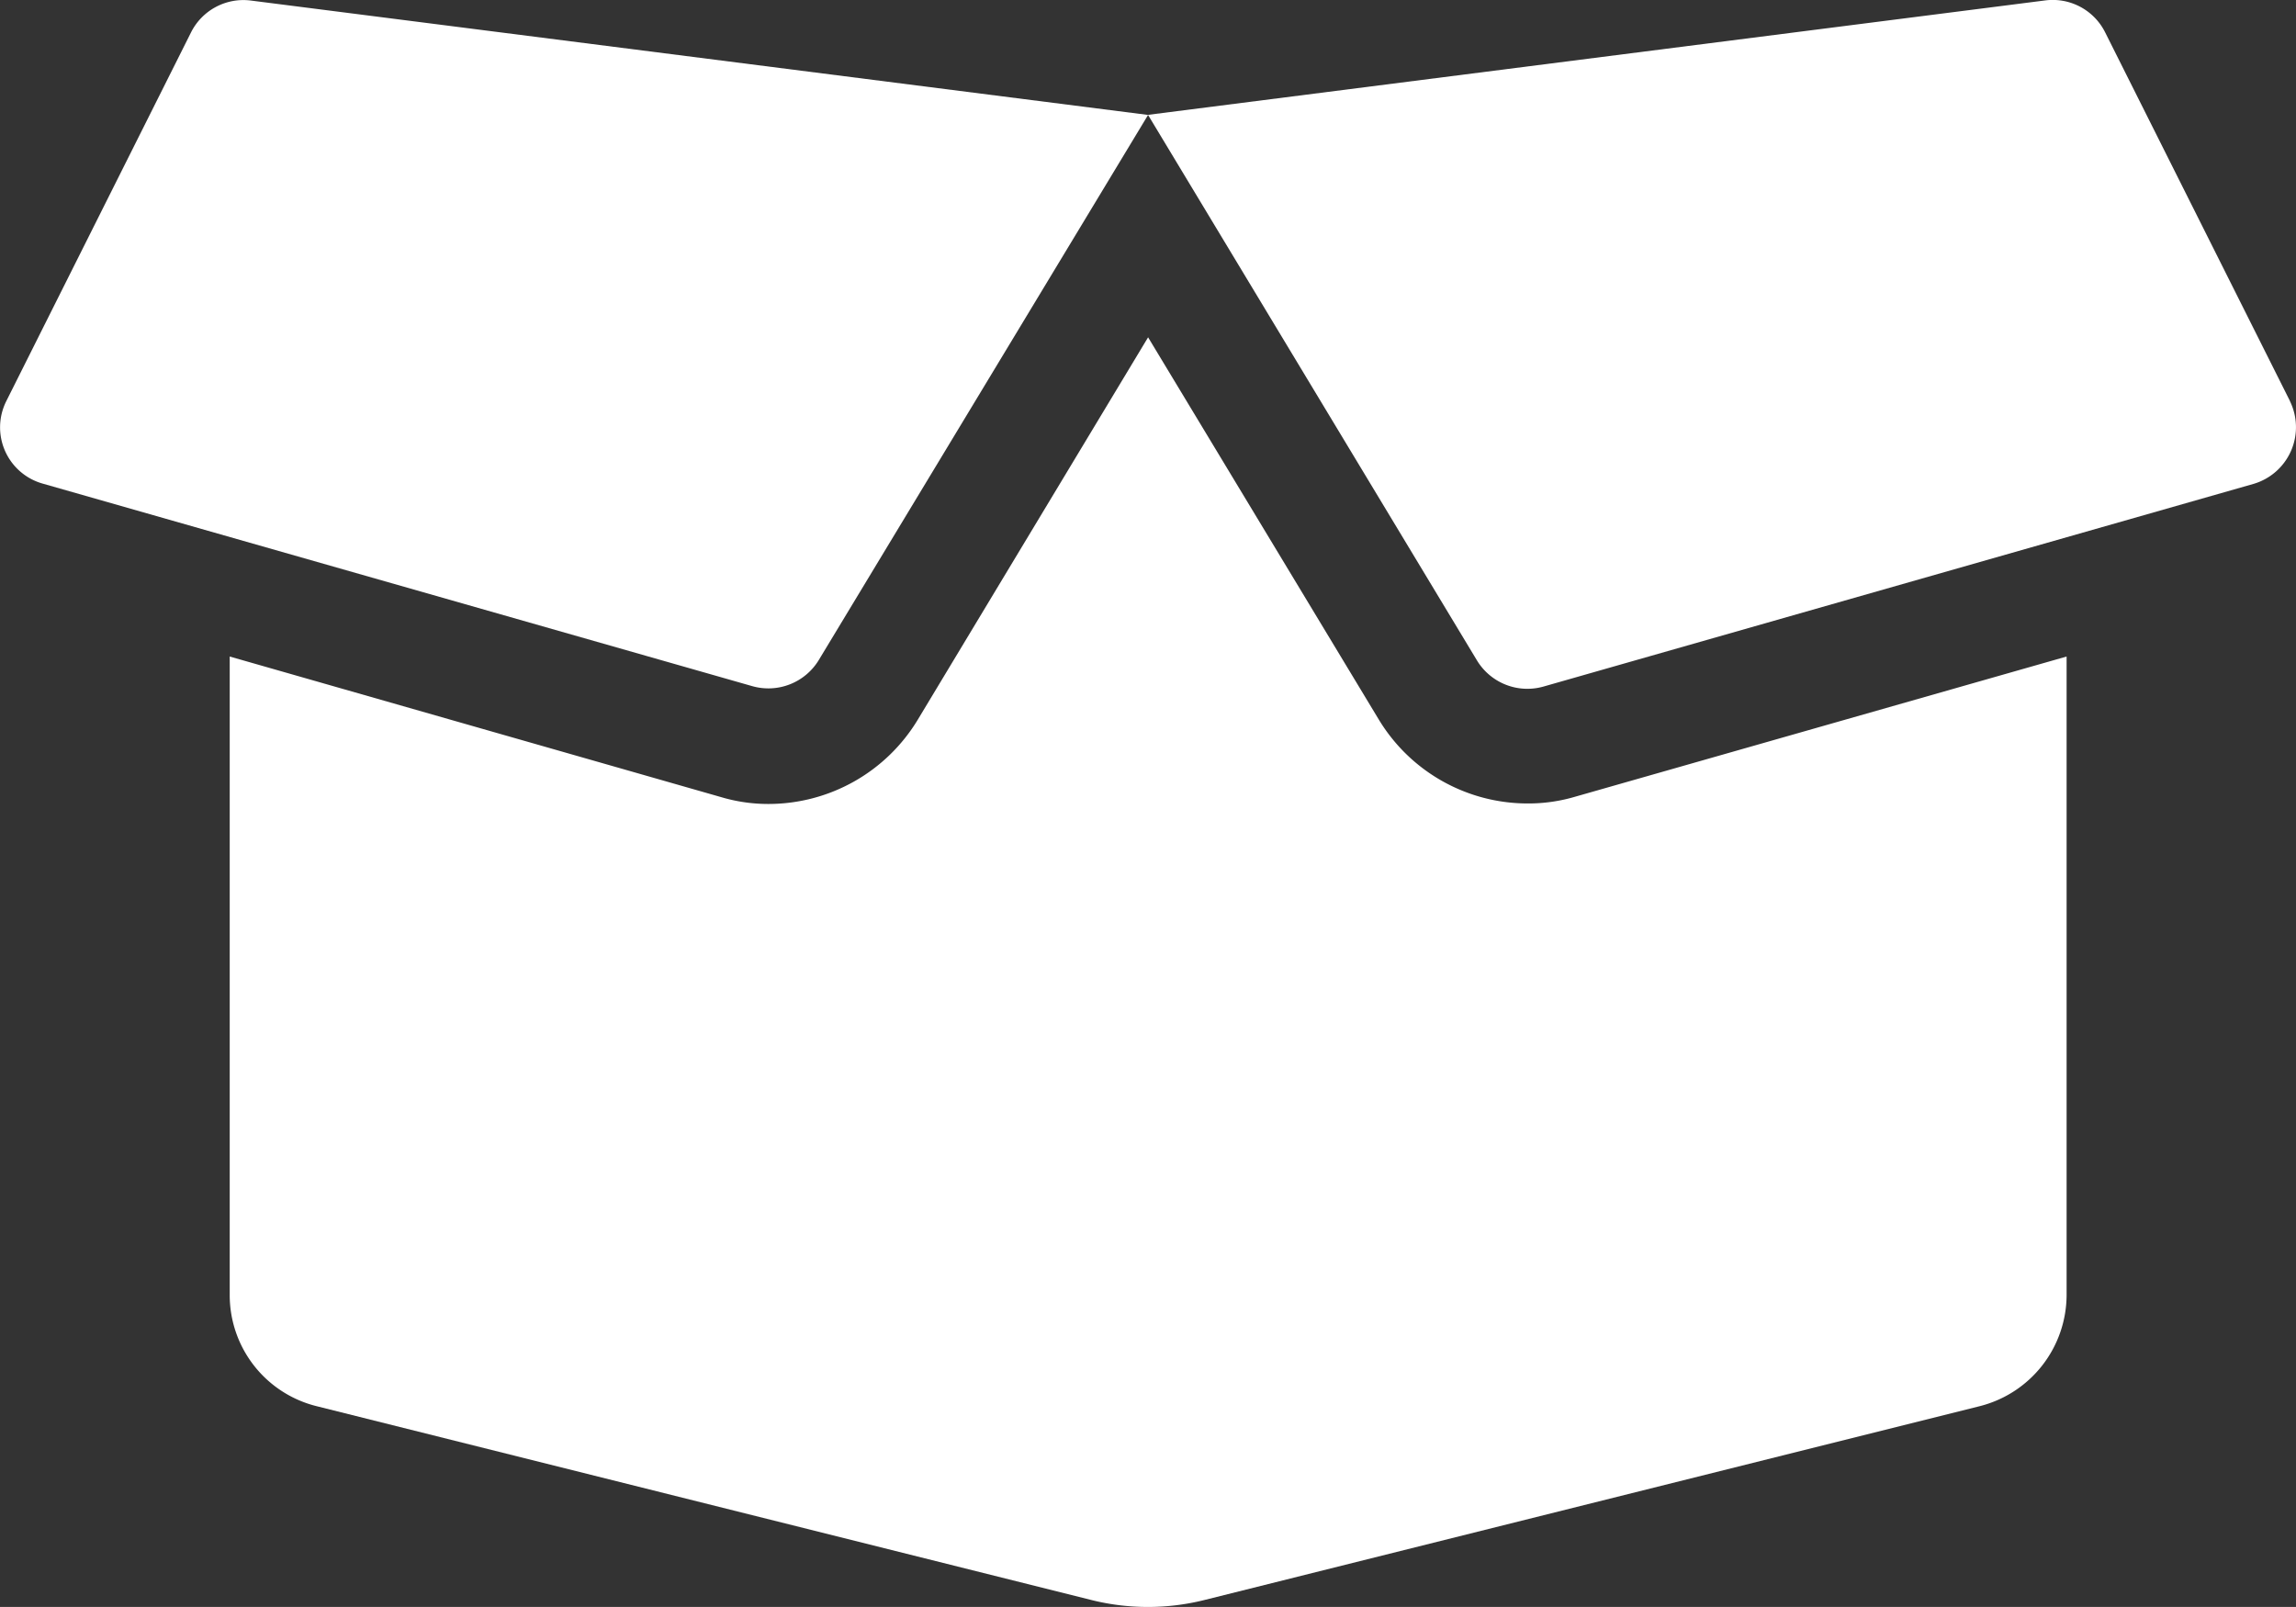 <svg xmlns="http://www.w3.org/2000/svg" width="50.154" height="35.107" viewBox="0 0 50.154 35.107">
  <rect x="0" y="0" width="50.154" height="35.107" fill="#333333" stroke="none"/>
  <path id="Icon_awesome-box-open" data-name="Icon awesome-box-open" d="M33.359,19.8a3.8,3.8,0,0,1-3.244-1.834L25.076,9.616,20.045,17.97a3.811,3.811,0,0,1-3.252,1.841,3.6,3.6,0,0,1-1.042-.149L5.015,16.59V30.539a2.5,2.5,0,0,0,1.9,2.429l16.942,4.239a5.094,5.094,0,0,0,2.429,0L43.24,32.968a2.513,2.513,0,0,0,1.9-2.429V16.59L34.4,19.654A3.6,3.6,0,0,1,33.359,19.8Zm16.66-8.792L45.983,2.956a1.28,1.28,0,0,0-1.309-.7l-19.6,2.5,7.186,11.919a1.288,1.288,0,0,0,1.45.572l15.508-4.427a1.291,1.291,0,0,0,.8-1.81ZM4.169,2.956.134,11.011a1.277,1.277,0,0,0,.791,1.8l15.508,4.427a1.288,1.288,0,0,0,1.45-.572L25.076,4.758,5.47,2.258A1.28,1.28,0,0,0,4.169,2.956Z" transform="translate(0.003 -2.247)" fill="#fff"/>
</svg>
